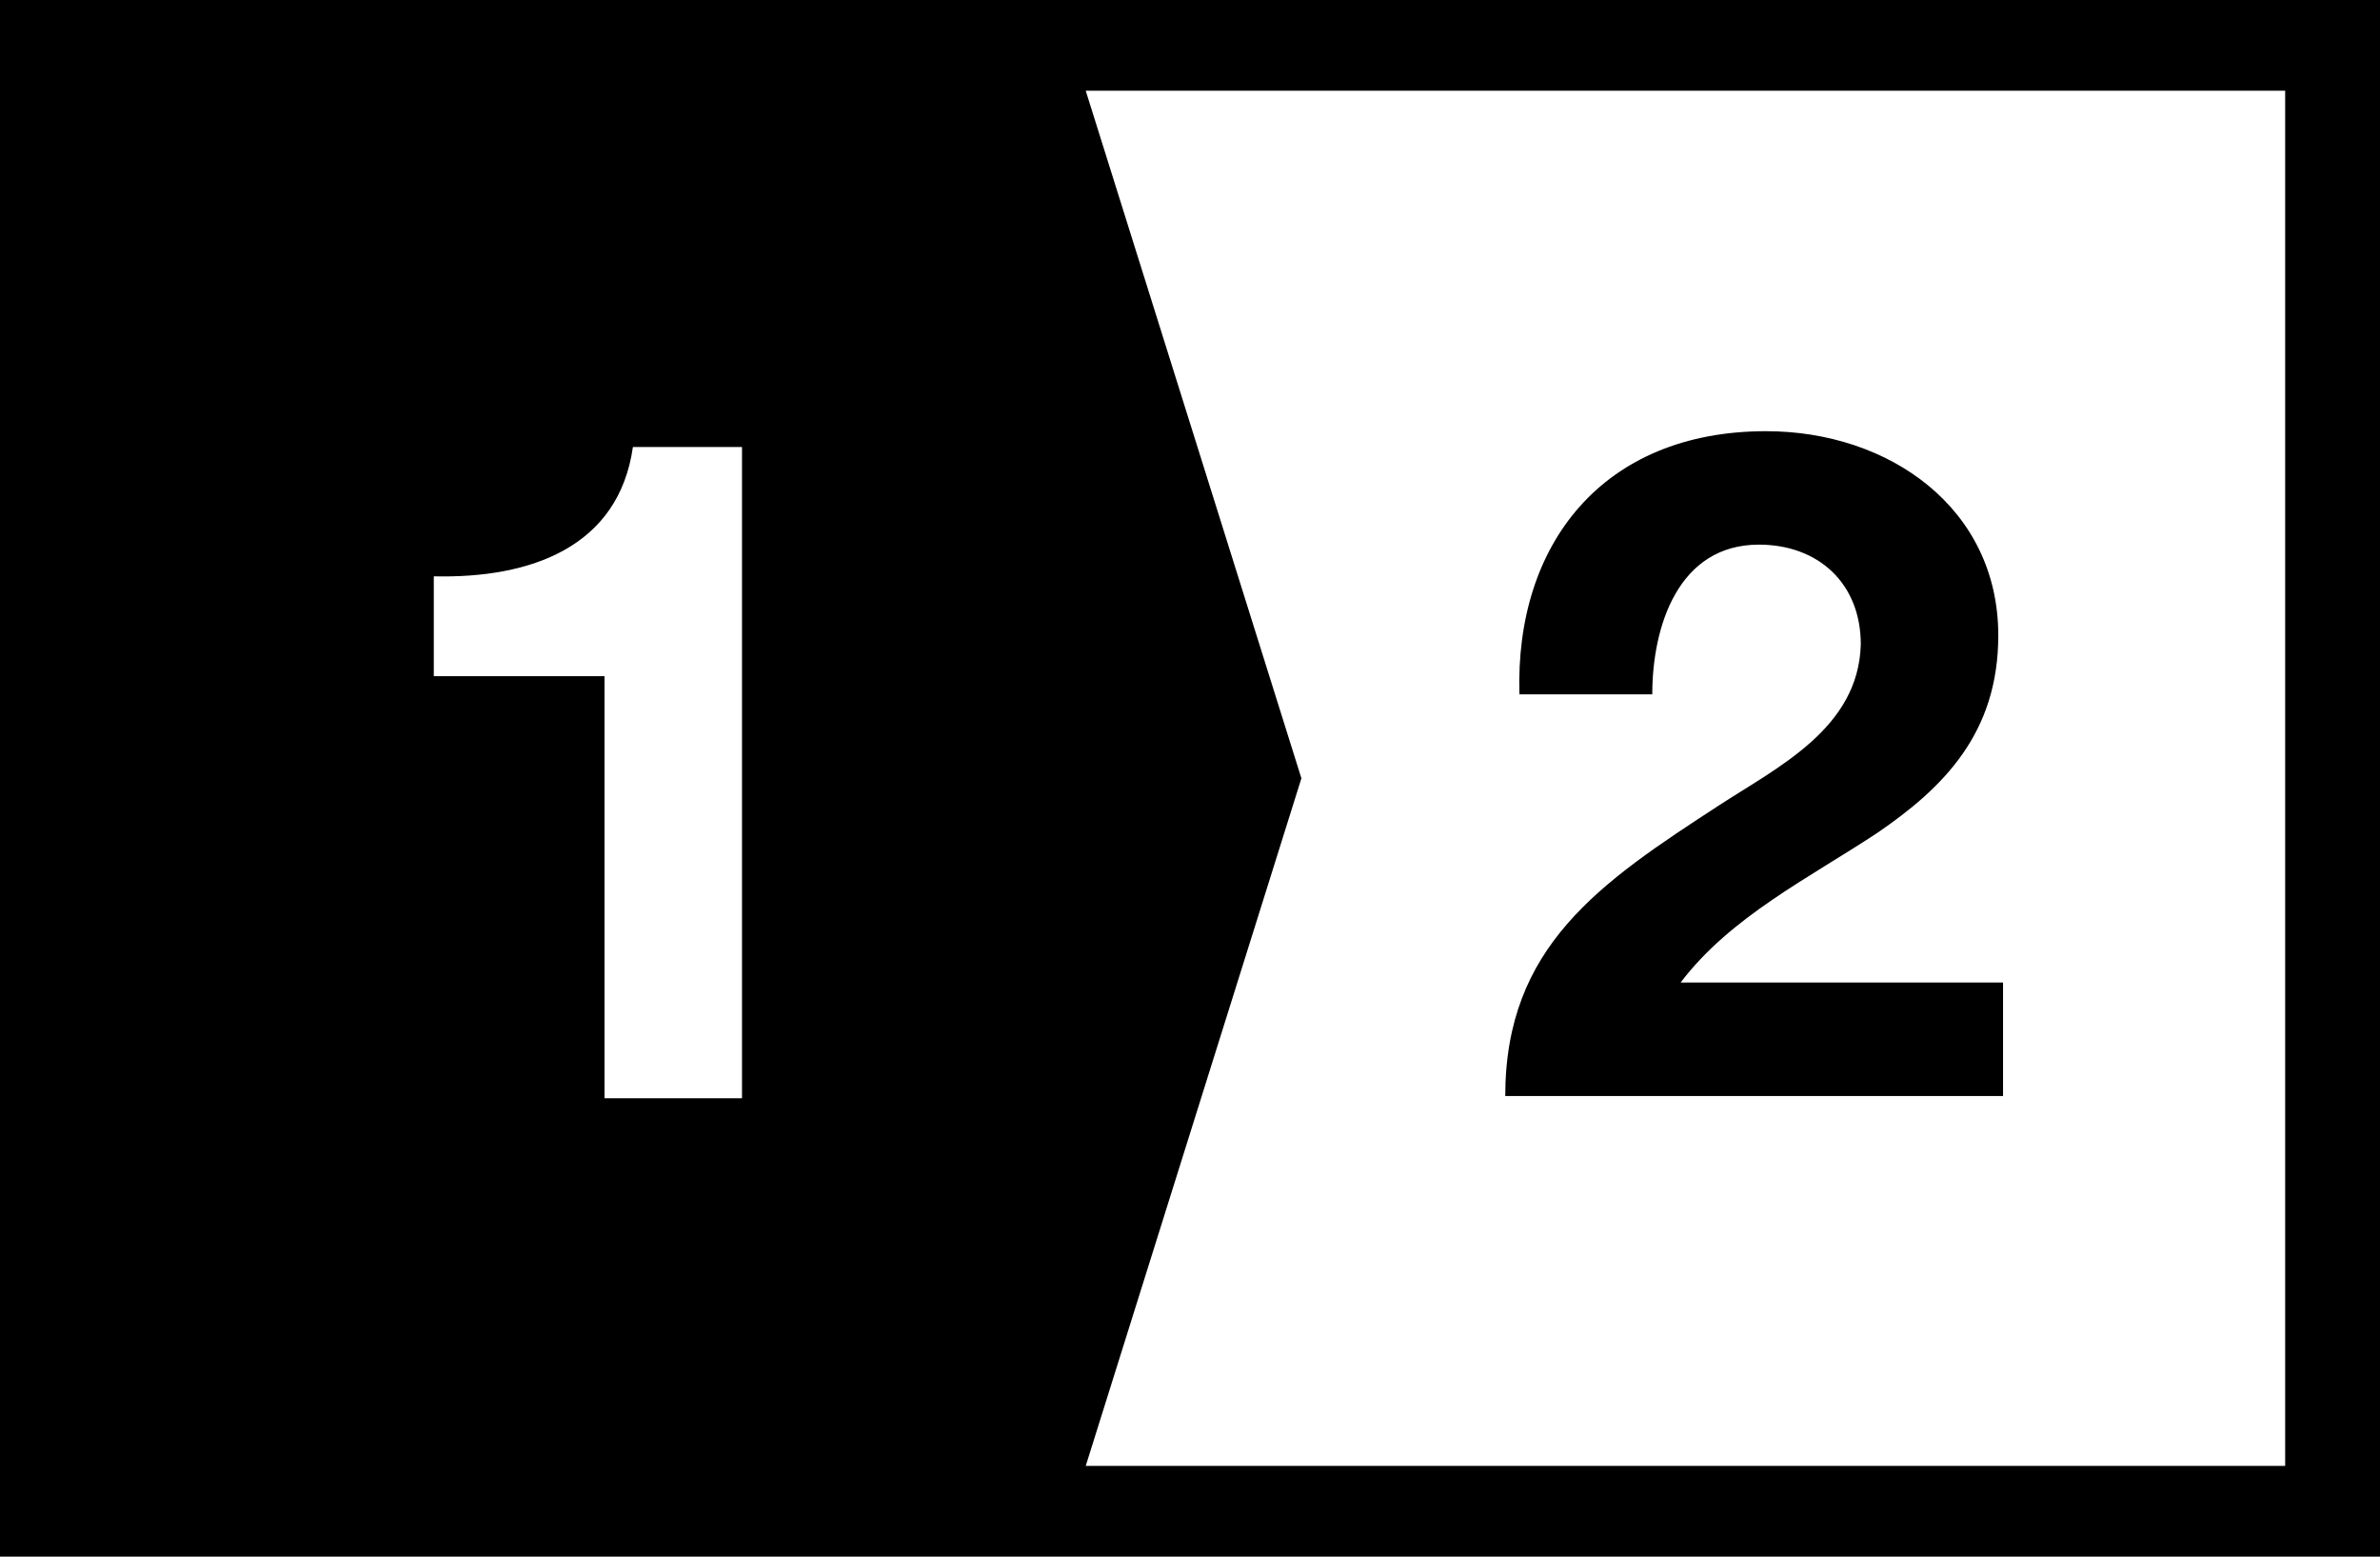 <svg width="26" height="17" viewBox="0 0 26 17" fill="none" xmlns="http://www.w3.org/2000/svg">
<g id="Multi-Step_Cooking_ICON">
<path d="M0 0V17H26V0H0ZM8.106 11.994H6.604V7.385H4.739V6.294C5.801 6.319 6.759 5.972 6.914 4.882H8.106V11.994ZM24.964 16.009H11.861L14.217 8.5L11.861 0.991H24.964V16.009Z" fill="black"/>
<path d="M18.775 8.798C17.48 9.64 16.444 10.334 16.444 11.97H21.882V10.73H18.36C18.904 10.012 19.759 9.591 20.51 9.095C21.235 8.599 21.83 8.005 21.83 6.939C21.83 5.551 20.639 4.709 19.293 4.709C17.506 4.709 16.548 5.948 16.599 7.583H18.05C18.05 6.84 18.334 5.948 19.215 5.948C19.862 5.948 20.328 6.369 20.328 7.038C20.303 7.955 19.422 8.376 18.775 8.798Z" fill="black"/>
</g>
</svg>
